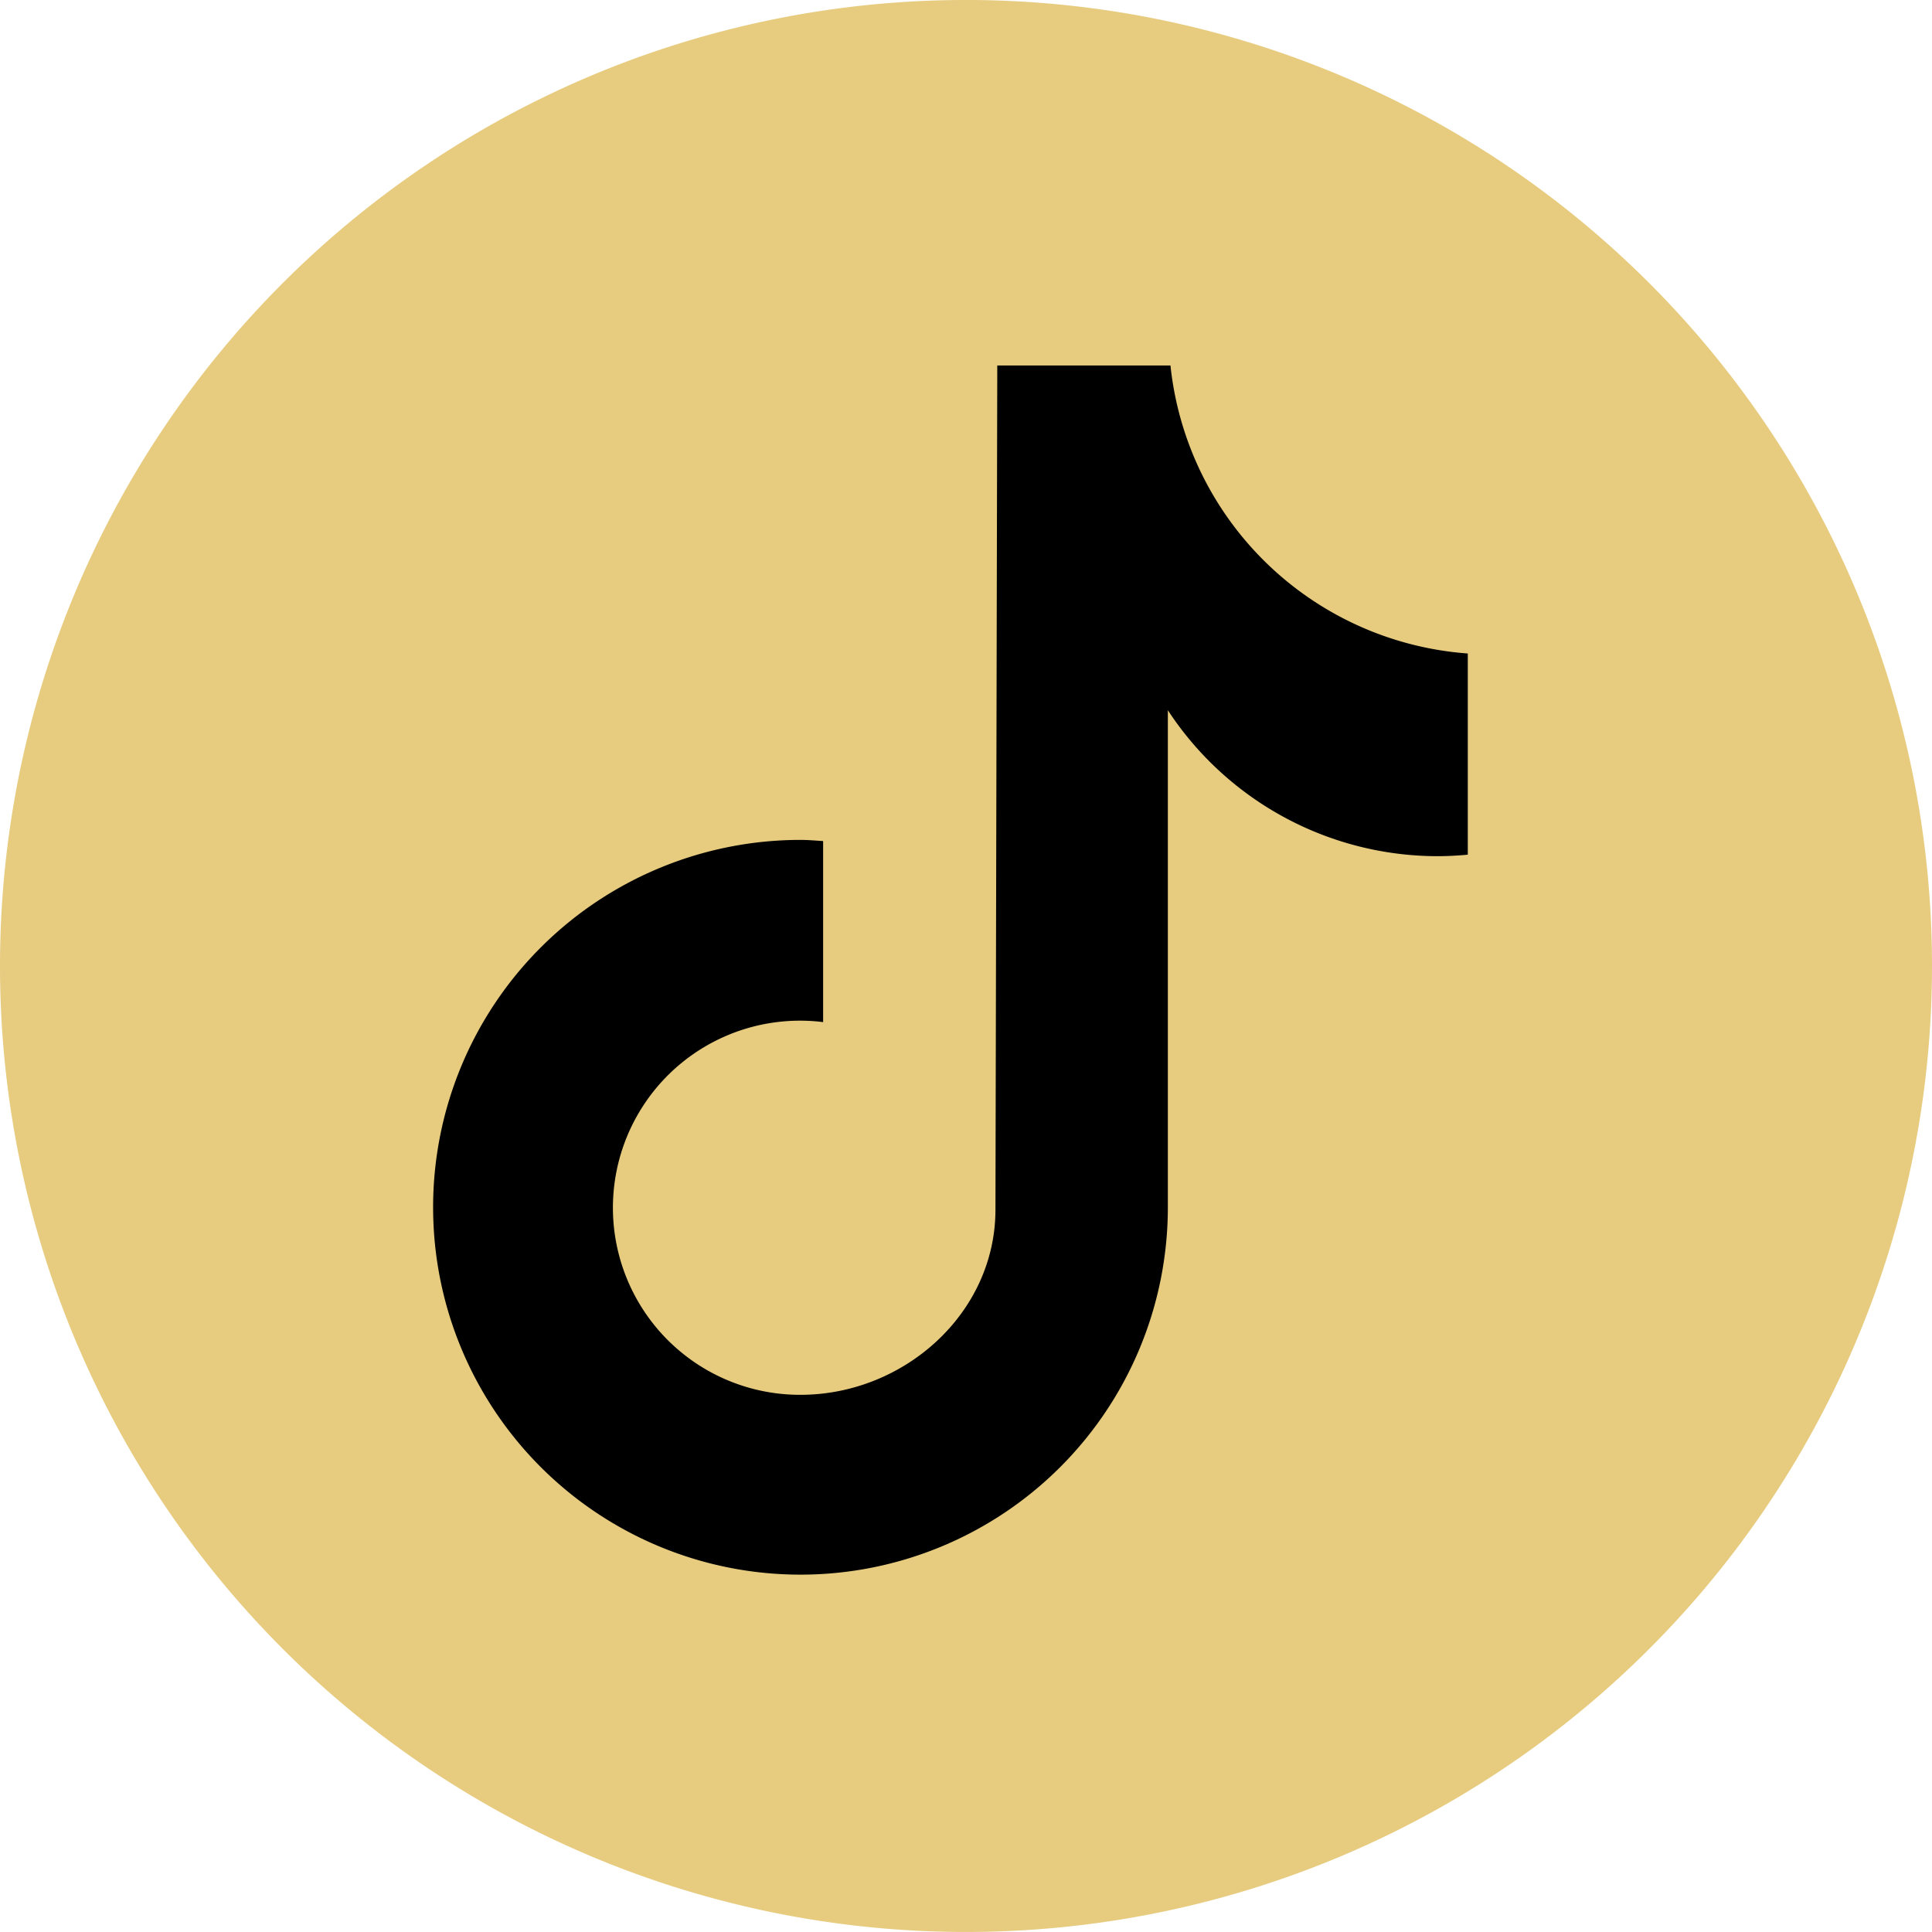 <svg id="Group_40" data-name="Group 40" xmlns="http://www.w3.org/2000/svg" xmlns:xlink="http://www.w3.org/1999/xlink" width="90.076" height="90.076" viewBox="0 0 90.076 90.076">
  <defs>
    <clipPath id="clip-path">
      <rect id="Rectangle_37" data-name="Rectangle 37" width="90.076" height="90.076" fill="none"/>
    </clipPath>
  </defs>
  <g id="Group_39" data-name="Group 39" clip-path="url(#clip-path)">
    <path id="Path_86" data-name="Path 86" d="M90.076,45.039A45.038,45.038,0,1,1,45.038,0,45.038,45.038,0,0,1,90.076,45.039" transform="translate(0 -0.001)" fill="#e7cb7f"/>
    <path id="Path_87" data-name="Path 87" d="M114.376,78.628q-.69.067-1.386.07A15.049,15.049,0,0,1,100.4,71.893V95.067A17.128,17.128,0,1,1,83.269,77.939c.358,0,.707.032,1.059.054v8.441a8.722,8.722,0,1,0-1.059,17.377c4.829,0,9.093-3.8,9.093-8.633l.085-39.358h8.075a15.041,15.041,0,0,0,13.862,13.428v9.381" transform="translate(-45.951 -38.78)"/>
  </g>
</svg>
